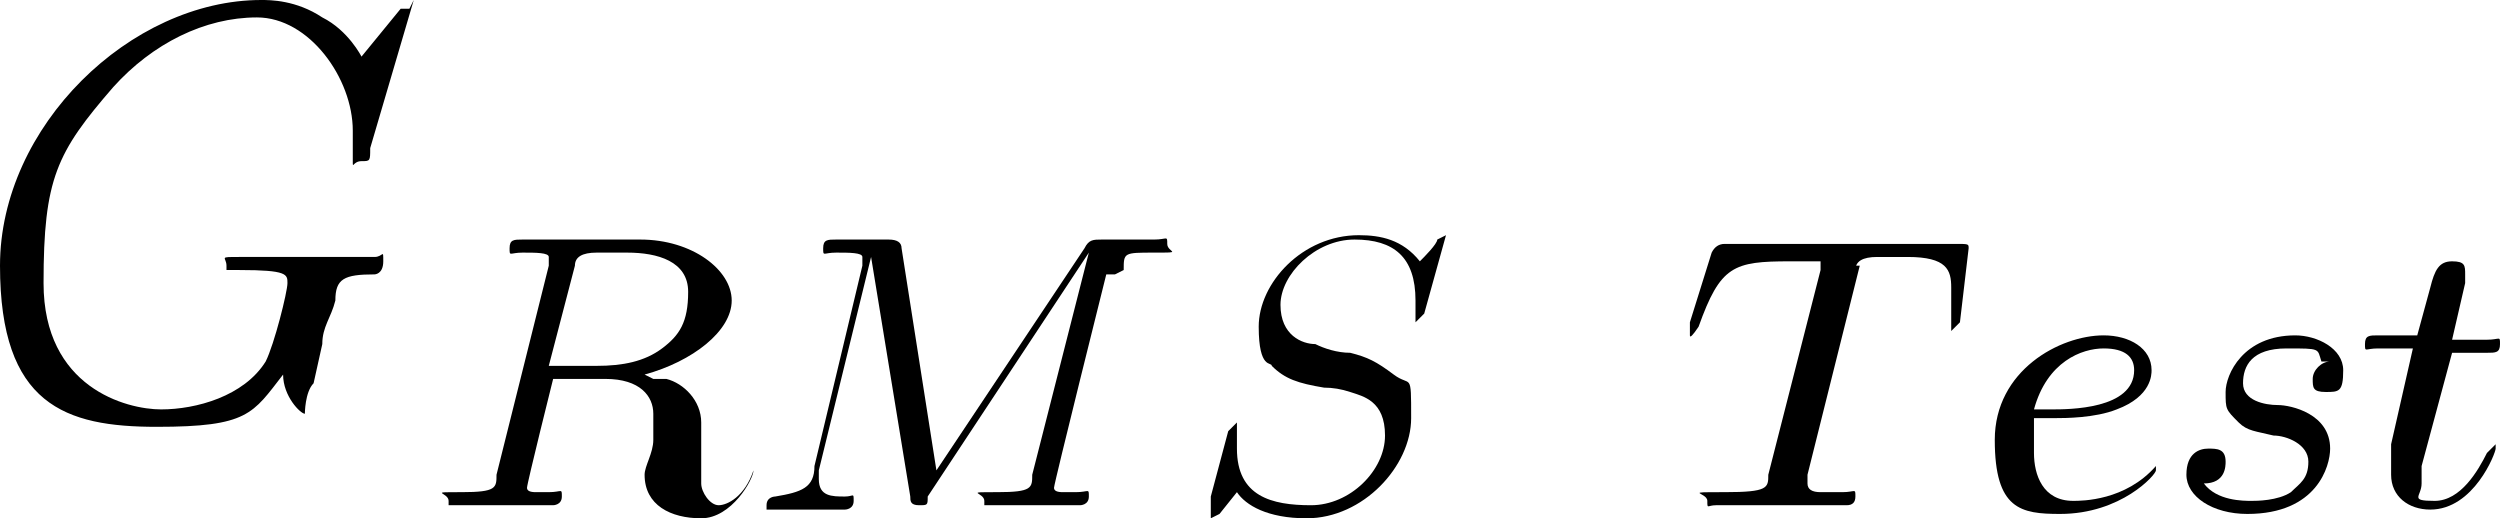 <?xml version="1.0" encoding="UTF-8"?>
<svg id="Layer_1" xmlns="http://www.w3.org/2000/svg" version="1.1" xmlns:xlink="http://www.w3.org/1999/xlink" viewBox="0 0 57.4 11.9">
  <!-- Generator: Adobe Illustrator 29.3.1, SVG Export Plug-In . SVG Version: 2.1.0 Build 151)  -->
  <path id="g2-71" d="M9.4.2q0,0,0,0c0,0,0,0-.2,0l-.9,1.1c0,0-.3-.6-.9-.9-.6-.4-1.2-.4-1.4-.4C3,0,0,2.9,0,6.1s1.5,3.7,3.6,3.7,2.2-.3,2.9-1.2c0,.5.4.9.5.9s0,0,0,0c0,0,0-.5.2-.7l.2-.9c0-.4.2-.6.3-1,0-.5.2-.6.9-.6,0,0,.2,0,.2-.3s0-.1-.2-.1h-3.1c-.5,0-.3,0-.3.2s0,.1,0,.1h.3c1.1,0,1.1.1,1.1.3s-.3,1.4-.5,1.8c-.5.8-1.6,1.1-2.4,1.1s-2.7-.5-2.7-2.9.3-3,1.6-4.5c.9-1,2.1-1.6,3.3-1.6s2.2,1.4,2.2,2.6,0,.5,0,.7,0,0,.2,0,.2,0,.2-.3L9.5,0h0Z"/>
  <path id="g1-82" d="M13.2,6.1q0-.3.5-.3h.7c.7,0,1.4.2,1.4.9s-.2,1-.6,1.3-.9.4-1.5.4h-1.1s.6-2.3.6-2.3ZM14.8,8.6c1.1-.3,2-1,2-1.7s-.9-1.4-2.1-1.4h-2.7c-.2,0-.3,0-.3.2s0,.1.3.1c.3,0,.6,0,.6.1v.2l-1.2,4.8c0,.3,0,.4-.8.4s-.3,0-.3.2,0,.1,0,.1h2.4c0,0,.2,0,.2-.2s0-.1-.3-.1h-.3q-.2,0-.2-.1h0c0-.1.6-2.5.6-2.5h1.2c.8,0,1.1.4,1.1.8s0,.4,0,.6c0,.3-.2.6-.2.8,0,.7.6,1,1.3,1s1.2-.9,1.2-1.1,0-.1,0-.1,0,0,0,.1c-.2.6-.6.8-.8.8s-.4-.3-.4-.5v-1.4c0-.5-.4-.9-.8-1h-.3Z"/>
  <path id="g1-77" d="M25.8,6.2c0-.4,0-.4.7-.4s.3,0,.3-.2,0-.1-.3-.1h-1.2c-.2,0-.3,0-.4.2l-3.4,5.1-.8-5.1q0-.2-.3-.2h-1.2c-.2,0-.3,0-.3.2s0,.1.3.1c.3,0,.6,0,.6.1v.2l-1.1,4.6c0,.5-.3.6-.9.7,0,0-.2,0-.2.2s0,.1,0,.1h1.8c0,0,.2,0,.2-.2s0-.1-.2-.1c-.3,0-.6,0-.6-.4s0-.2,0-.2l1.2-4.9h0l.9,5.5c0,.1,0,.2.2.2s.2,0,.2-.2l3.7-5.6h0l-1.3,5.1c0,.3,0,.4-.8.4s-.3,0-.3.2,0,.1,0,.1h2.2s.2,0,.2-.2,0-.1-.3-.1h-.3q-.2,0-.2-.1h0c0-.1,1.2-4.9,1.2-4.9h.2Z"/>
  <path id="g1-83" d="M33.2,5.6h0q0-.2,0-.2c0,0,0,0-.2.1,0,.1-.3.4-.4.5-.4-.5-.9-.6-1.4-.6-1.3,0-2.3,1.1-2.3,2.1s.3.8.3.9c.3.3.6.4,1.2.5q.3,0,.6.1c.3.1.8.2.8,1s-.8,1.6-1.7,1.6-1.7-.2-1.7-1.3,0-.2,0-.4h0q0-.2,0-.2t-.2.2l-.4,1.5v.4s0,.1,0,.1,0,0,.2-.1l.4-.5c.2.3.7.6,1.6.6,1.3,0,2.4-1.2,2.4-2.3s0-.7-.4-1-.6-.4-1-.5c-.3,0-.6-.1-.8-.2-.3,0-.8-.2-.8-.9s.8-1.5,1.7-1.5,1.4.4,1.4,1.4,0,.4,0,.4q0,.1,0,.1,0,0,.2-.2l.5-1.8v.2Z"/>
  <path id="g1-84" d="M42.6,6.2q0-.3.5-.3h.7c.9,0,1,.3,1,.7v.9q0,.1,0,.1s0,0,.2-.2l.2-1.7c0-.1,0-.1-.3-.1h-5.3q-.2,0-.3.2l-.5,1.6v.2q0,0,0,.1t.2-.2c.5-1.4.8-1.5,2.1-1.5h.7v.2l-1.2,4.7c0,.3,0,.4-1,.4s-.4,0-.4.2,0,.1.2.1h3q.2,0,.2-.2c0-.2,0-.1-.3-.1h-.5q-.3,0-.3-.2v-.2l1.2-4.8h-.3Z"/>
  <path id="g1-101" d="M47.2,9.6c.2,0,.9,0,1.4-.2.8-.3.8-.8.8-.9,0-.5-.5-.8-1.1-.8-1,0-2.5.8-2.5,2.4s.6,1.7,1.5,1.7c1.4,0,2.2-.9,2.2-1s0-.1,0-.1h0c-.7.8-1.7.8-1.9.8-.7,0-.9-.6-.9-1.1s0-.7,0-.8h.6ZM46.7,9.4c.3-1.1,1.1-1.4,1.6-1.4s.7.2.7.5c0,.9-1.5.9-1.9.9,0,0-.4,0-.4,0Z"/>
  <path id="g1-115" d="M53.5,8.3c-.2,0-.4.2-.4.4s0,.3.3.3.4,0,.4-.5-.6-.8-1.1-.8c-1.2,0-1.6.9-1.6,1.3s0,.4.3.7c.2.2.4.2.8.3.3,0,.8.2.8.6s-.2.5-.4.7c-.3.2-.8.2-.9.2-.2,0-.8,0-1.1-.4.5,0,.5-.4.5-.5,0-.3-.2-.3-.4-.3s-.5.1-.5.6.6.9,1.4.9c1.6,0,1.9-1.1,1.9-1.5,0-.8-.9-1-1.2-1s-.8-.1-.8-.5.2-.8,1-.8.7,0,.8.3h.2Z"/>
  <path id="g1-116" d="M56.2,8.1h.9c.2,0,.3,0,.3-.2s0-.1-.3-.1h-.8l.3-1.3v-.2c0-.2,0-.3-.3-.3-.3,0-.4.2-.5.6l-.3,1.1h-.9c-.2,0-.3,0-.3.2s0,.1.3.1h.8l-.5,2.2c0,.2,0,.5,0,.7,0,.5.4.8.9.8,1,0,1.5-1.3,1.5-1.4s0-.1,0-.1c0,0,0,0-.2.2-.2.4-.6,1.1-1.2,1.1s-.3-.1-.3-.4v-.4l.7-2.6h0Z"/>
</svg>